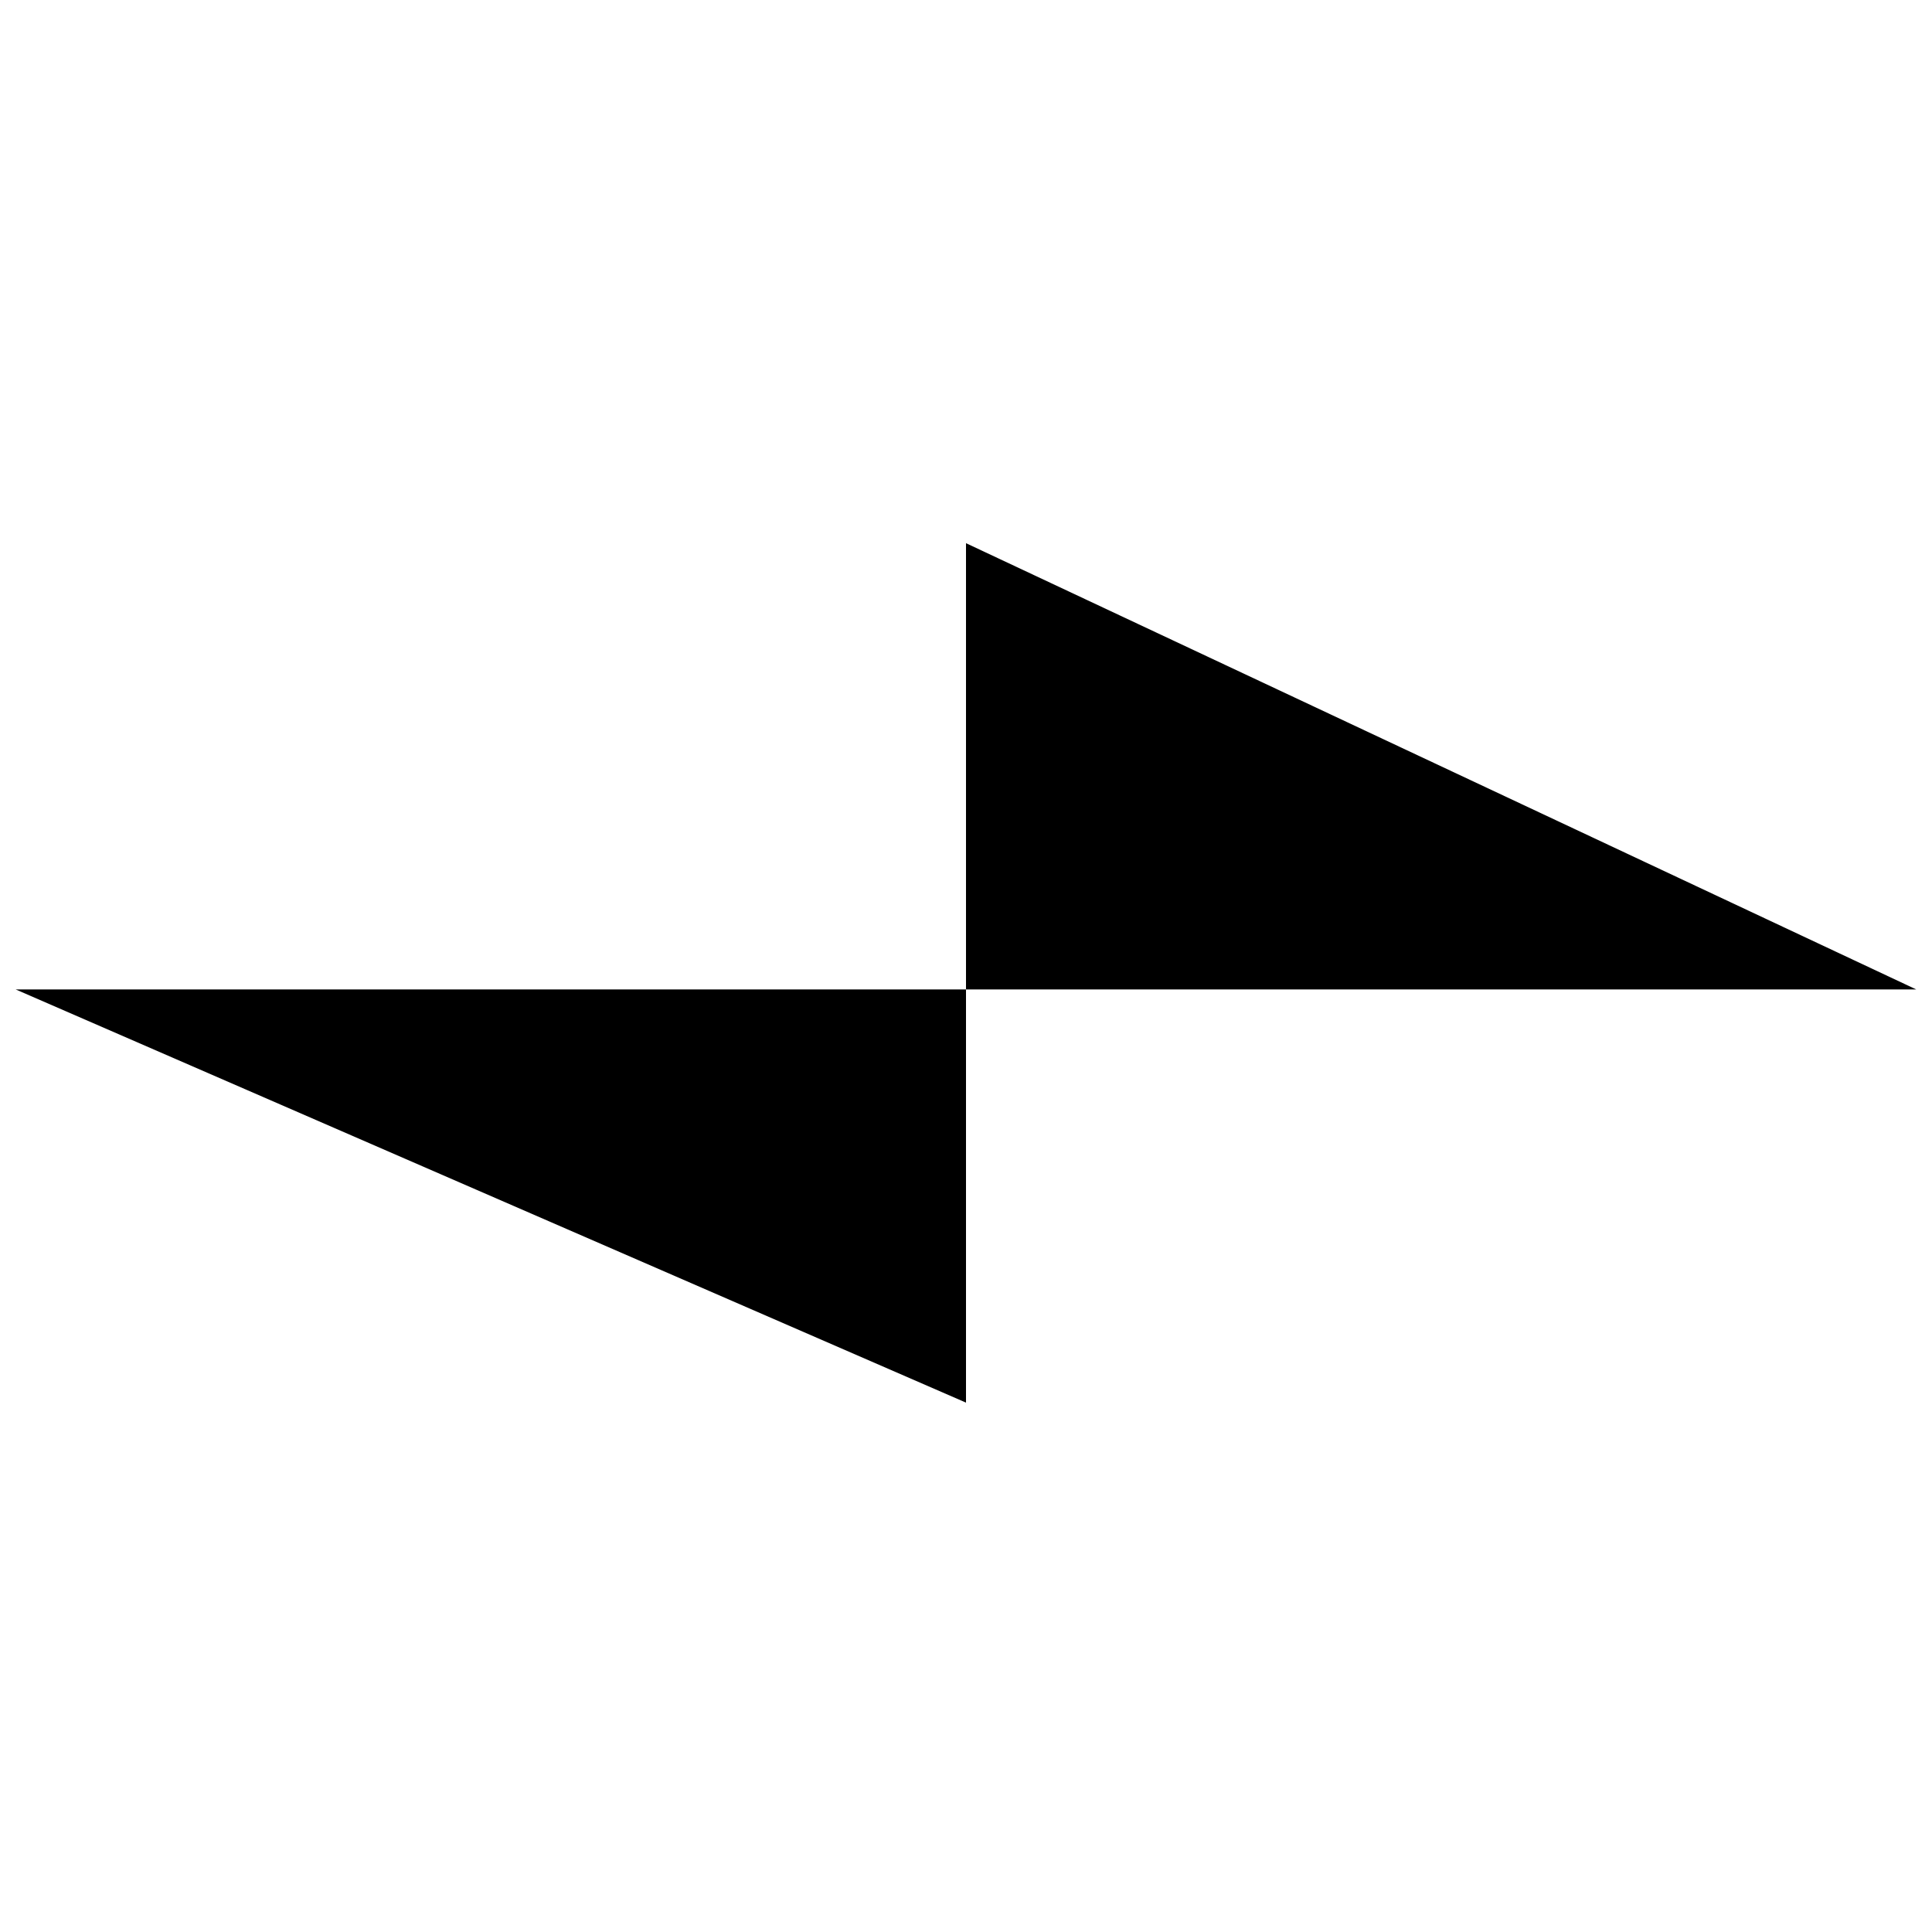 <svg id="Layer_2" data-name="Layer 2" xmlns="http://www.w3.org/2000/svg" viewBox="0 0 252 252"><polygon points="126 70.85 126 129.06 249.95 129.06 126 70.85"/><polygon points="126 182.95 126 129.06 2.05 129.06 126 182.95"/></svg>